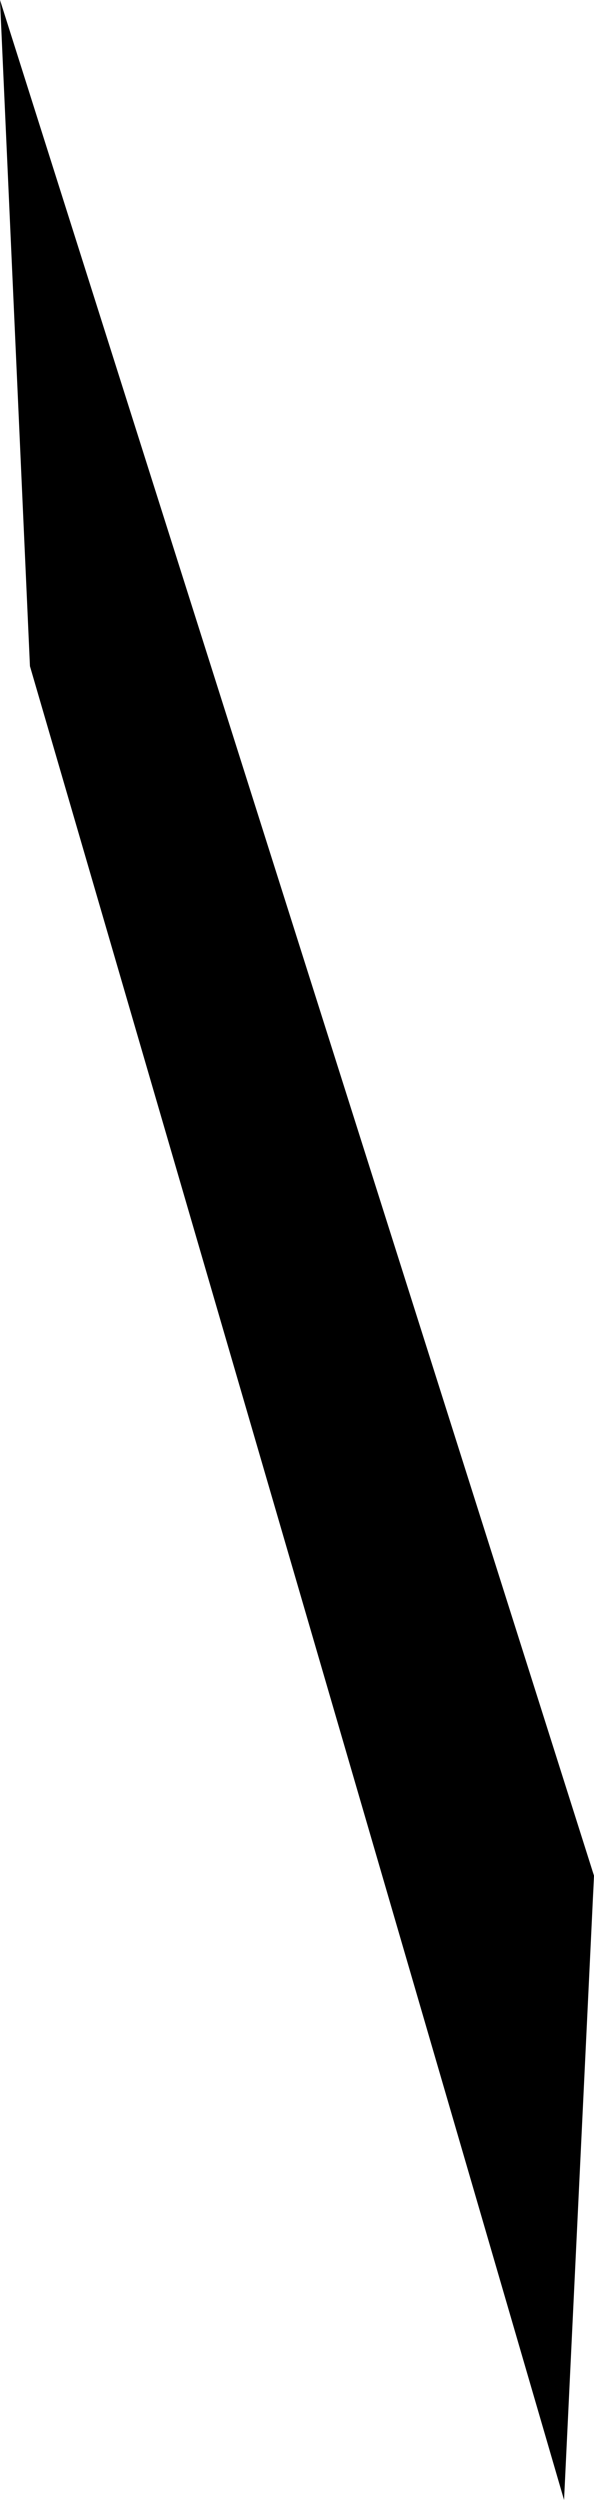 <?xml version="1.0" encoding="UTF-8" standalone="no"?>
<svg xmlns:xlink="http://www.w3.org/1999/xlink" height="125.15px" width="29.75px" xmlns="http://www.w3.org/2000/svg">
  <g transform="matrix(1.0, 0.0, 0.0, 1.0, 0.0, 0.0)">
    <path d="M29.75 93.9 L28.25 125.15 1.5 33.35 0.0 0.0 29.75 93.9" fill="#000000" fill-rule="evenodd" stroke="none"/>
  </g>
</svg>

